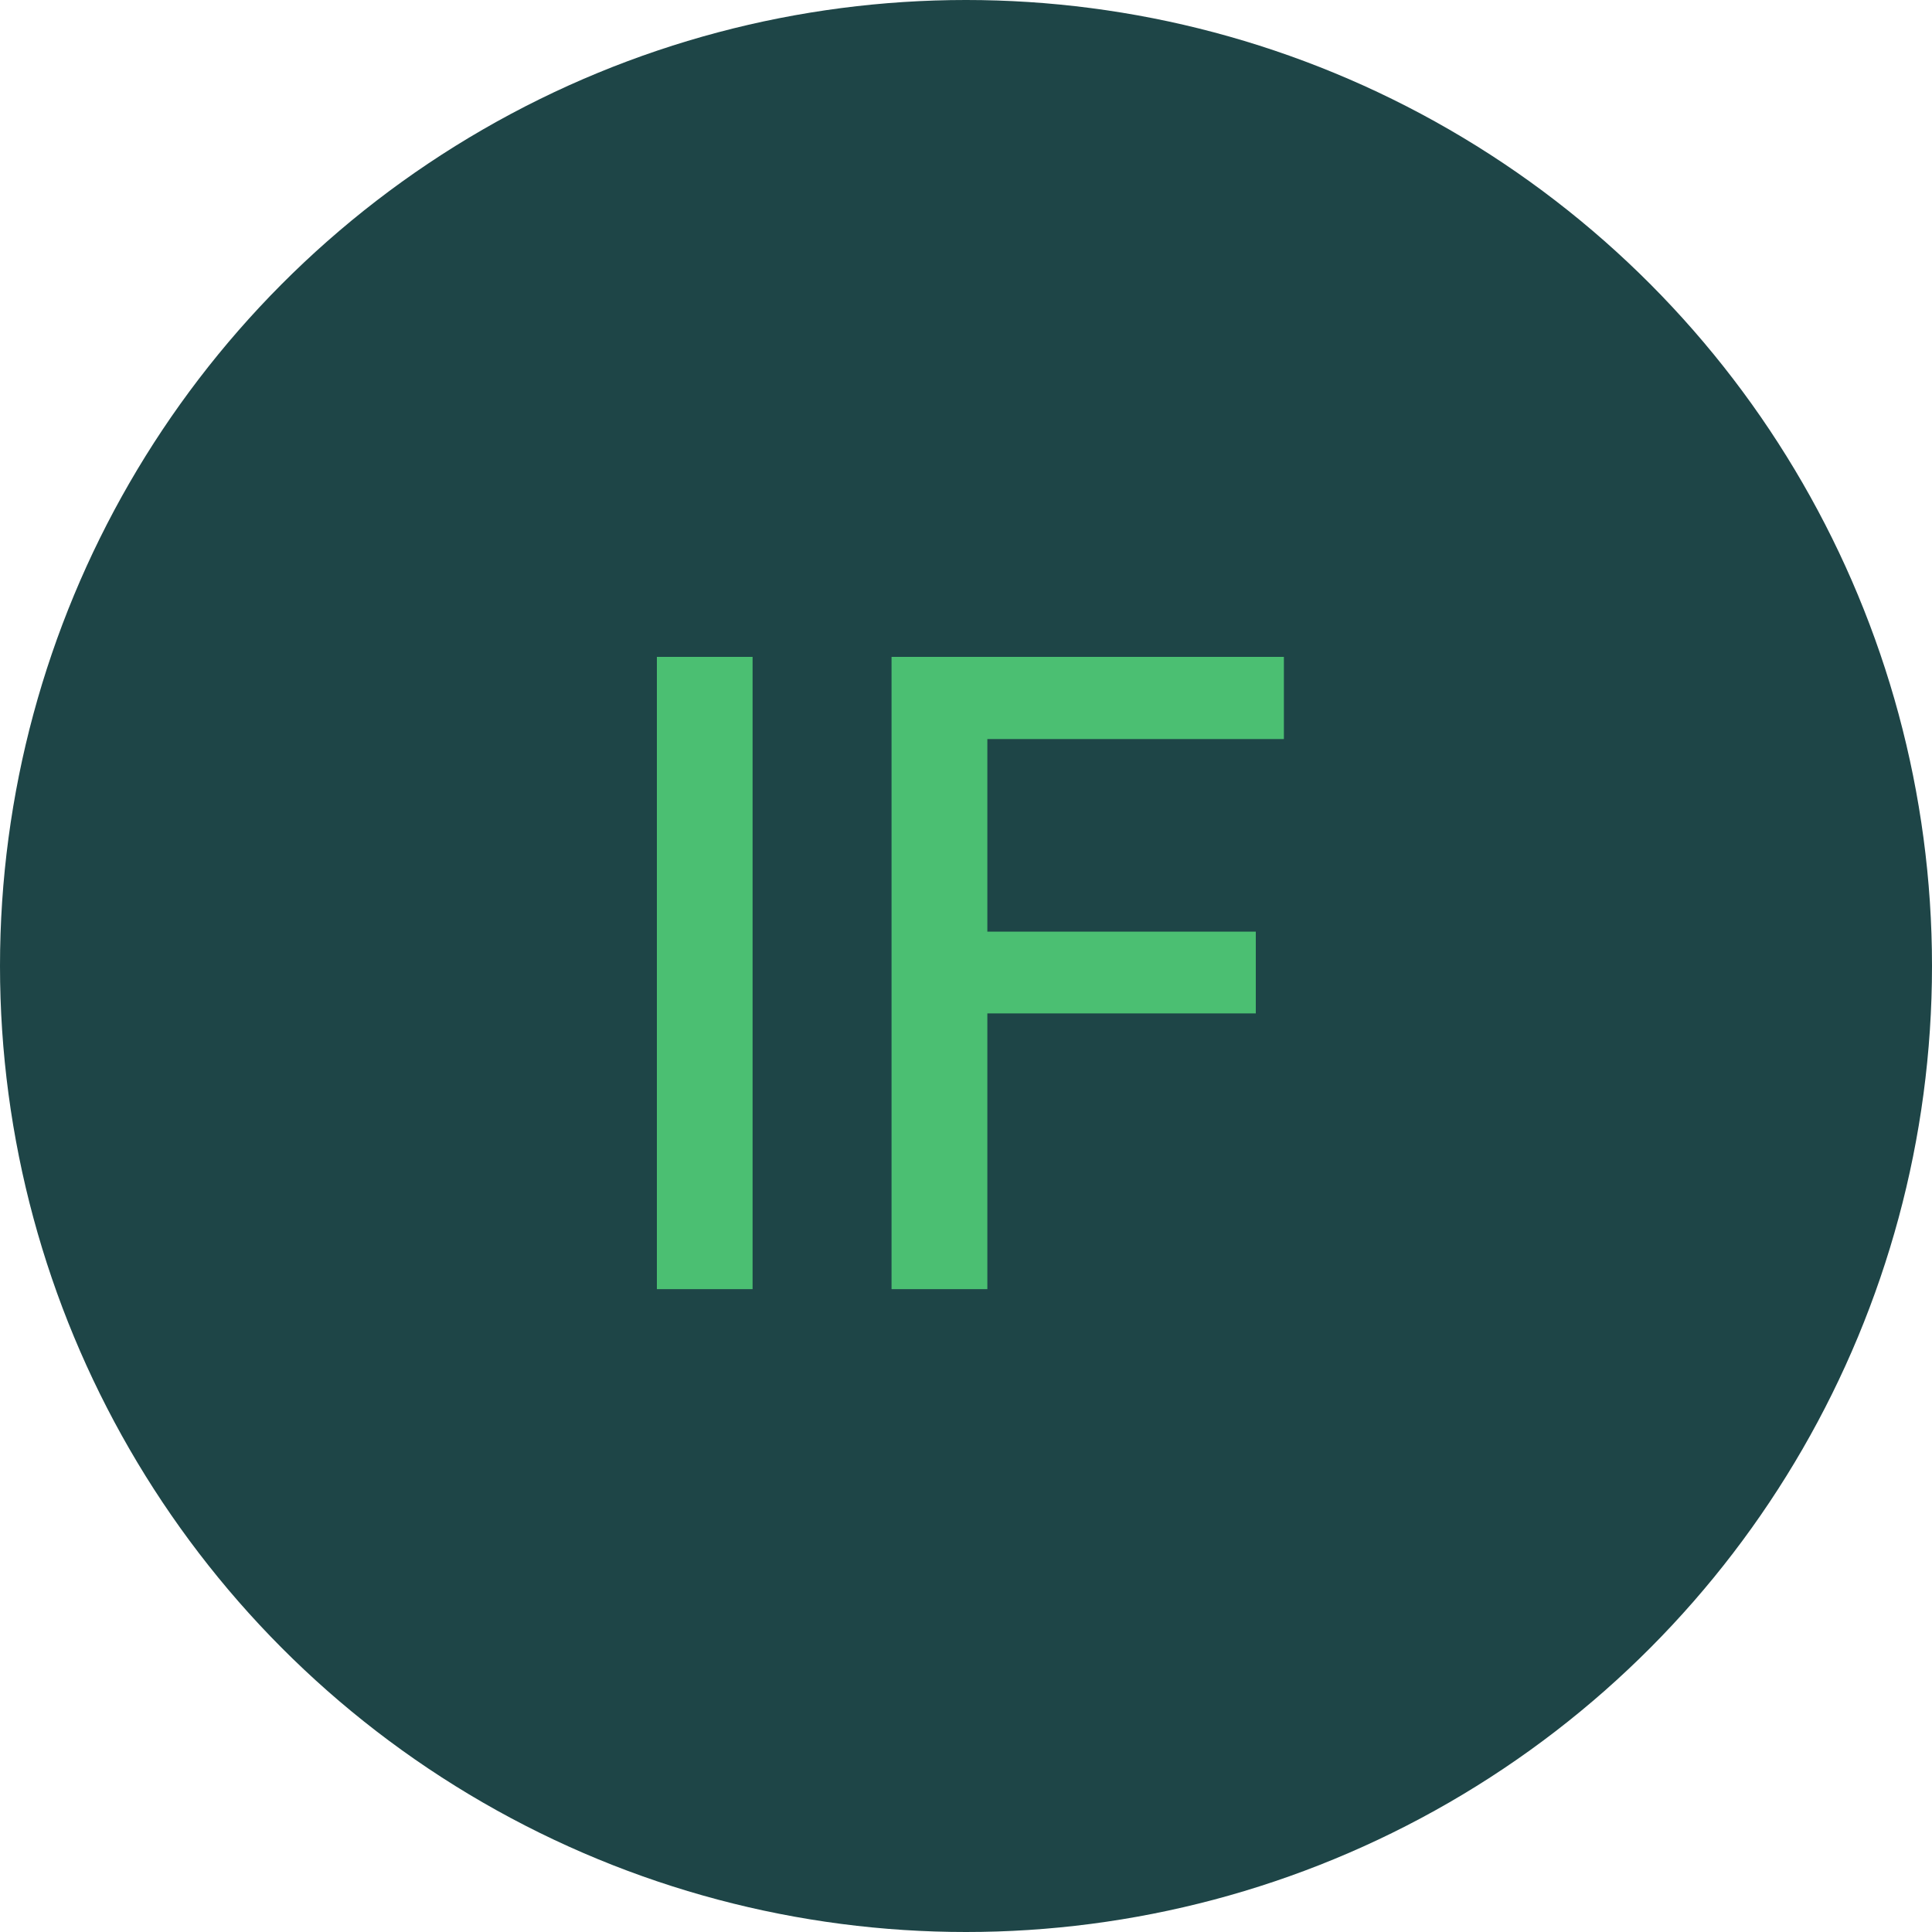 <svg width="50" height="50" viewBox="0 0 50 50" fill="none" xmlns="http://www.w3.org/2000/svg">
<circle cx="25" cy="25" r="25" fill="#1E4547"/>
<g opacity="0.5" filter="url(#filter0_f_33_519)">
<path d="M19.475 17V33.362H17V17H19.475Z" fill="#4BBF72"/>
<path d="M23.075 33.362V17H33.225V19.125H25.55V24.113H32.5V26.225H25.55V33.362H23.075Z" fill="#4BBF72"/>
</g>
<path d="M19.475 17V33.362H17V17H19.475Z" fill="#4BBF72"/>
<path d="M23.075 33.362V17H33.225V19.125H25.55V24.113H32.5V26.225H25.55V33.362H23.075Z" fill="#4BBF72"/>
<defs>
<filter id="filter0_f_33_519" x="7" y="7" width="36.225" height="36.362" filterUnits="userSpaceOnUse" color-interpolation-filters="sRGB">
<feFlood flood-opacity="0" result="BackgroundImageFix"/>
<feBlend mode="normal" in="SourceGraphic" in2="BackgroundImageFix" result="shape"/>
<feGaussianBlur stdDeviation="5" result="effect1_foregroundBlur_33_519"/>
</filter>
</defs>
</svg>
